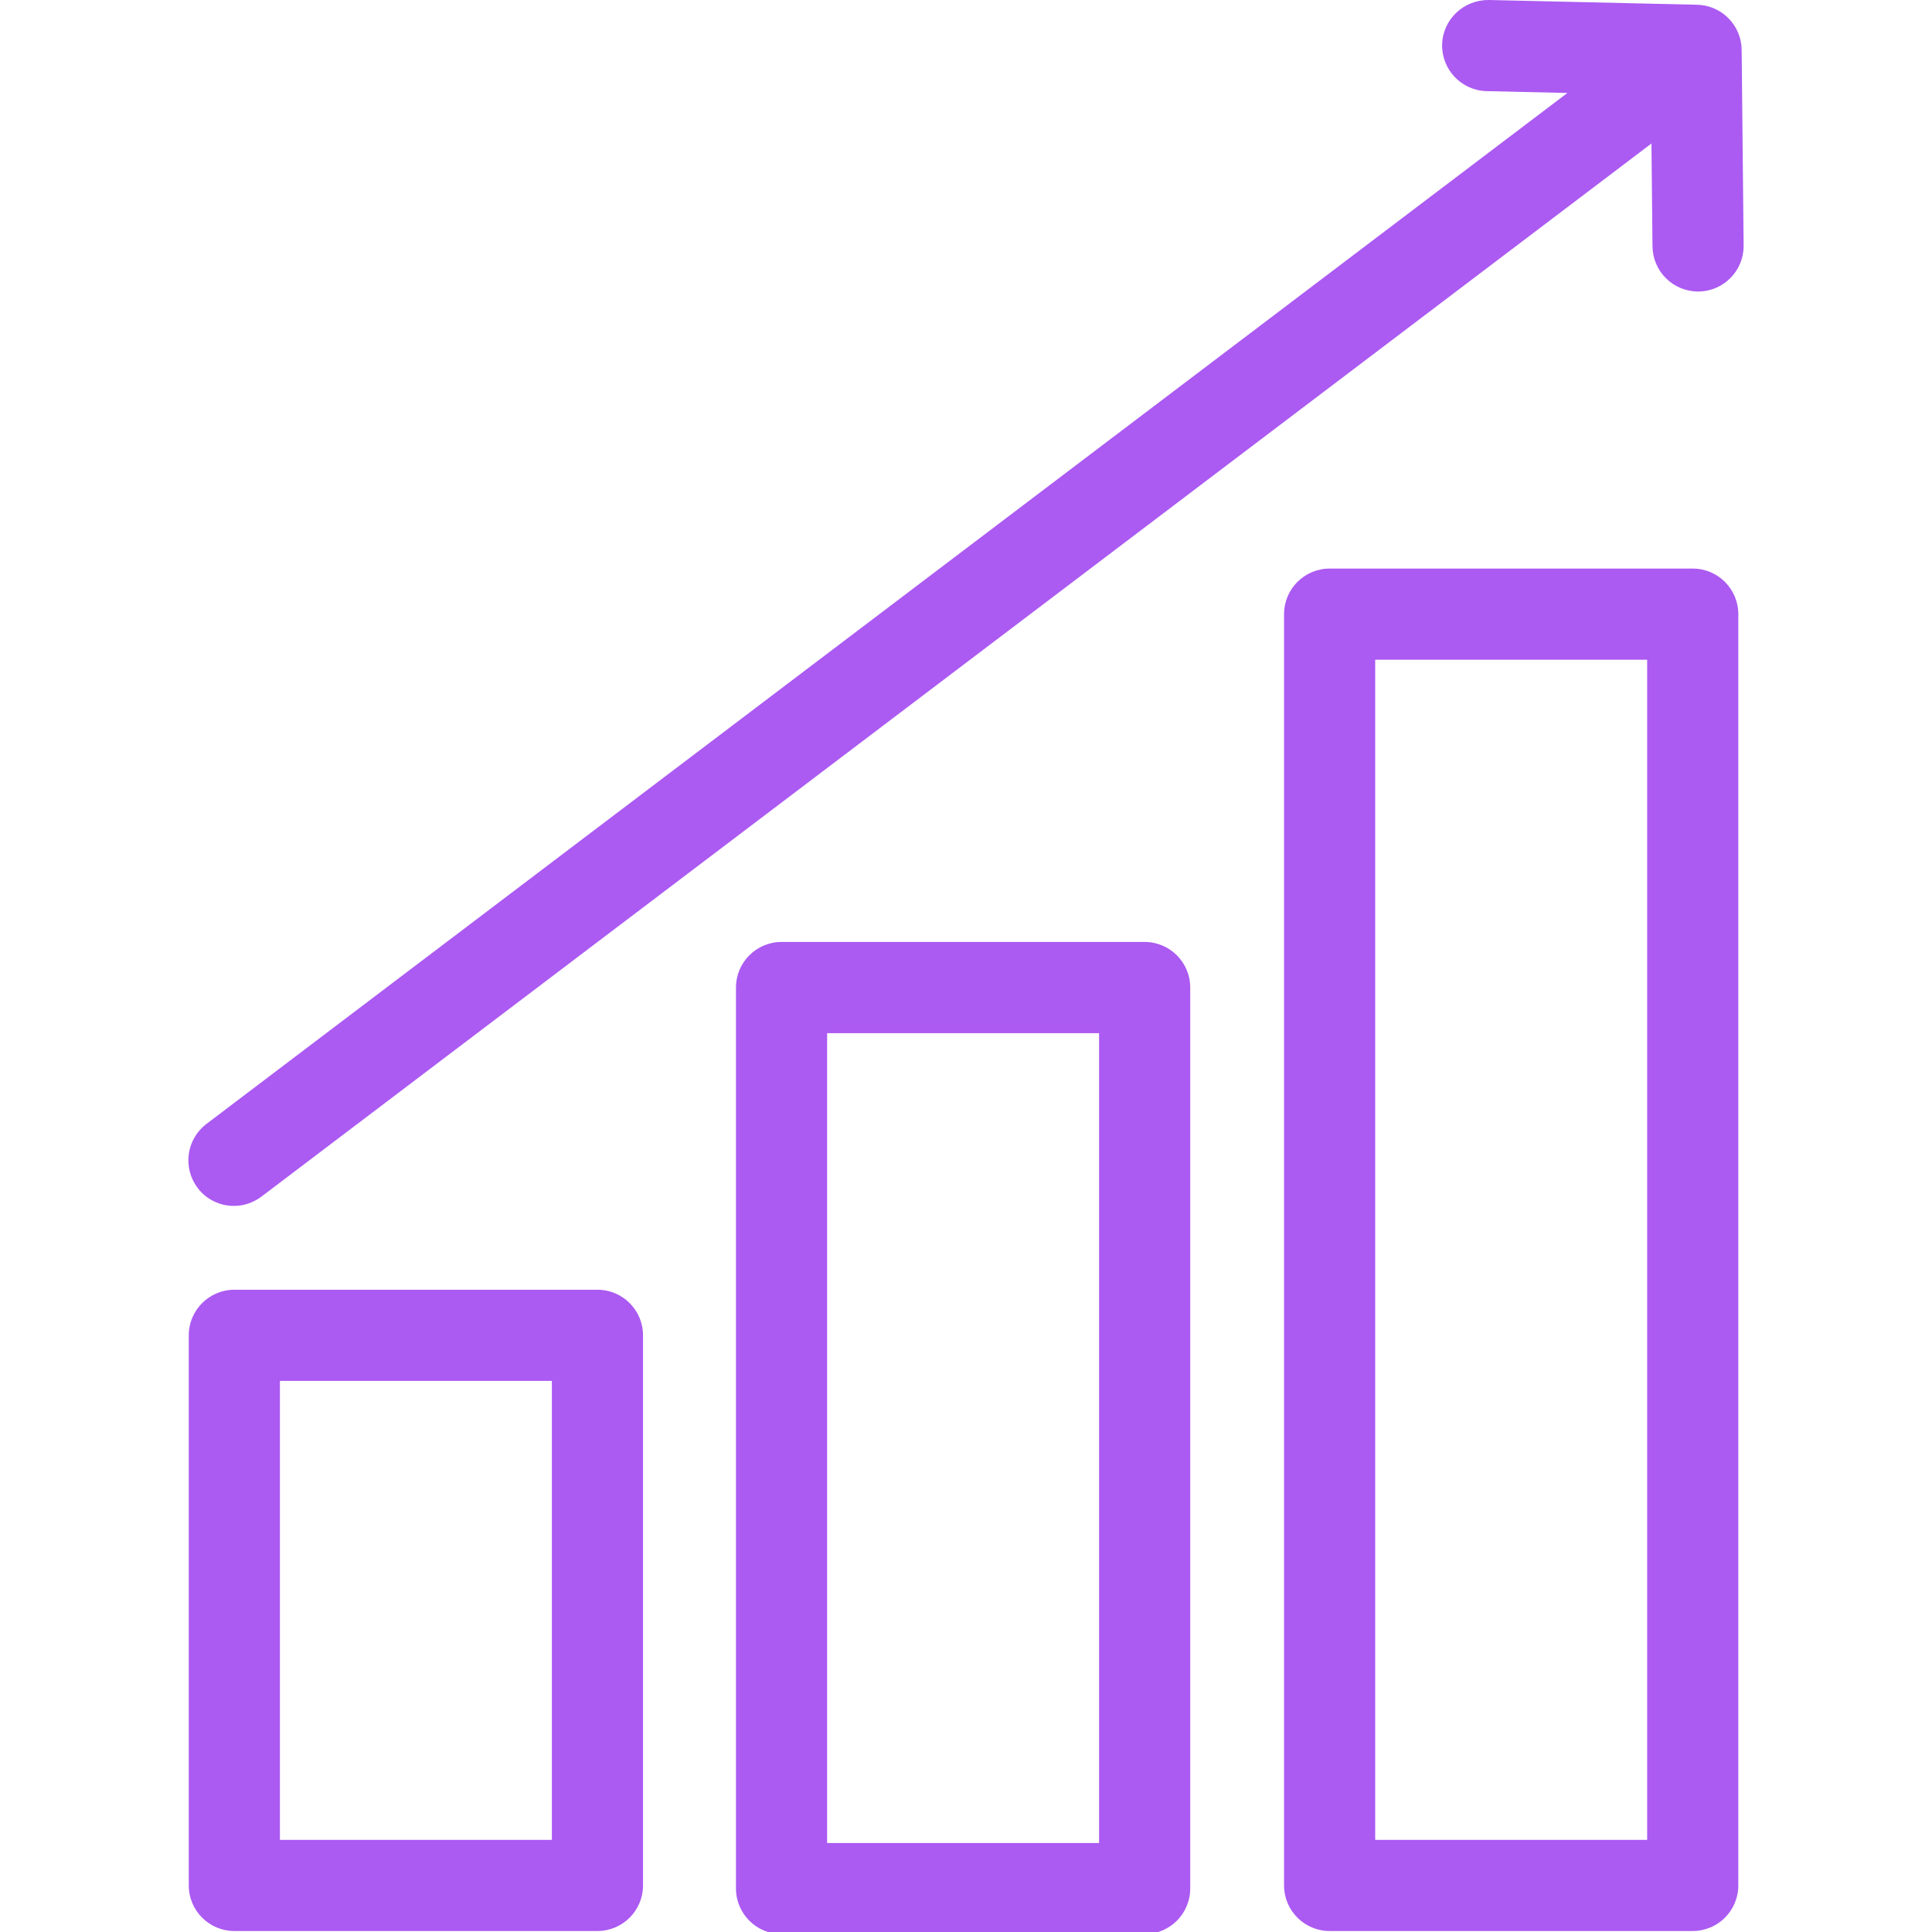 <svg width="400" height="400" viewBox="0 0 400 400" fill="none" xmlns="http://www.w3.org/2000/svg">
<g clip-path="url(#clip0_3995_27792)">
<path d="M236.988 195.022H161.812C156.604 195.022 152.377 199.248 152.377 204.456V390.994C152.377 396.202 156.604 400.429 161.812 400.429H236.988C242.196 400.429 246.423 396.202 246.423 390.994V204.456C246.423 199.248 242.196 195.022 236.988 195.022ZM227.553 381.574H171.246V213.906H227.553V381.574ZM123.695 267.028H48.518C43.31 267.028 39.084 271.255 39.084 276.463V390.36C39.084 395.568 43.31 399.795 48.518 399.795H123.695C128.903 399.795 133.13 395.568 133.13 390.36V276.463C133.13 271.255 128.903 267.028 123.695 267.028ZM114.26 380.925H57.953V285.898H114.26V380.925ZM350.463 117.717H275.286C270.078 117.717 265.851 121.943 265.851 127.151V390.36C265.851 395.568 270.078 399.795 275.286 399.795H350.463C355.671 399.795 359.897 395.568 359.897 390.36V127.151C359.897 121.943 355.671 117.717 350.463 117.717ZM341.028 380.925H284.721V136.586H341.028V380.925ZM40.91 245.924C37.77 241.773 38.586 235.856 42.737 232.701L324.513 19.247L307.802 18.87C302.594 18.749 298.473 14.432 298.579 9.224C298.699 4.016 303.047 -0.045 308.225 0L351.368 0.982C356.456 1.102 360.531 5.223 360.592 10.311L360.999 50.828C361.06 56.036 356.863 60.308 351.655 60.353H351.565C346.402 60.353 342.19 56.187 342.13 51.009L341.918 29.709L54.119 247.751C52.413 249.034 50.42 249.668 48.428 249.668C45.575 249.668 42.752 248.385 40.895 245.924H40.91Z" fill="#AB5AF2"/>
</g>
<defs>
<clipPath id="clip0_3995_27792">
<rect width="400" height="400" fill="white"/>
</clipPath>
</defs>
</svg>
